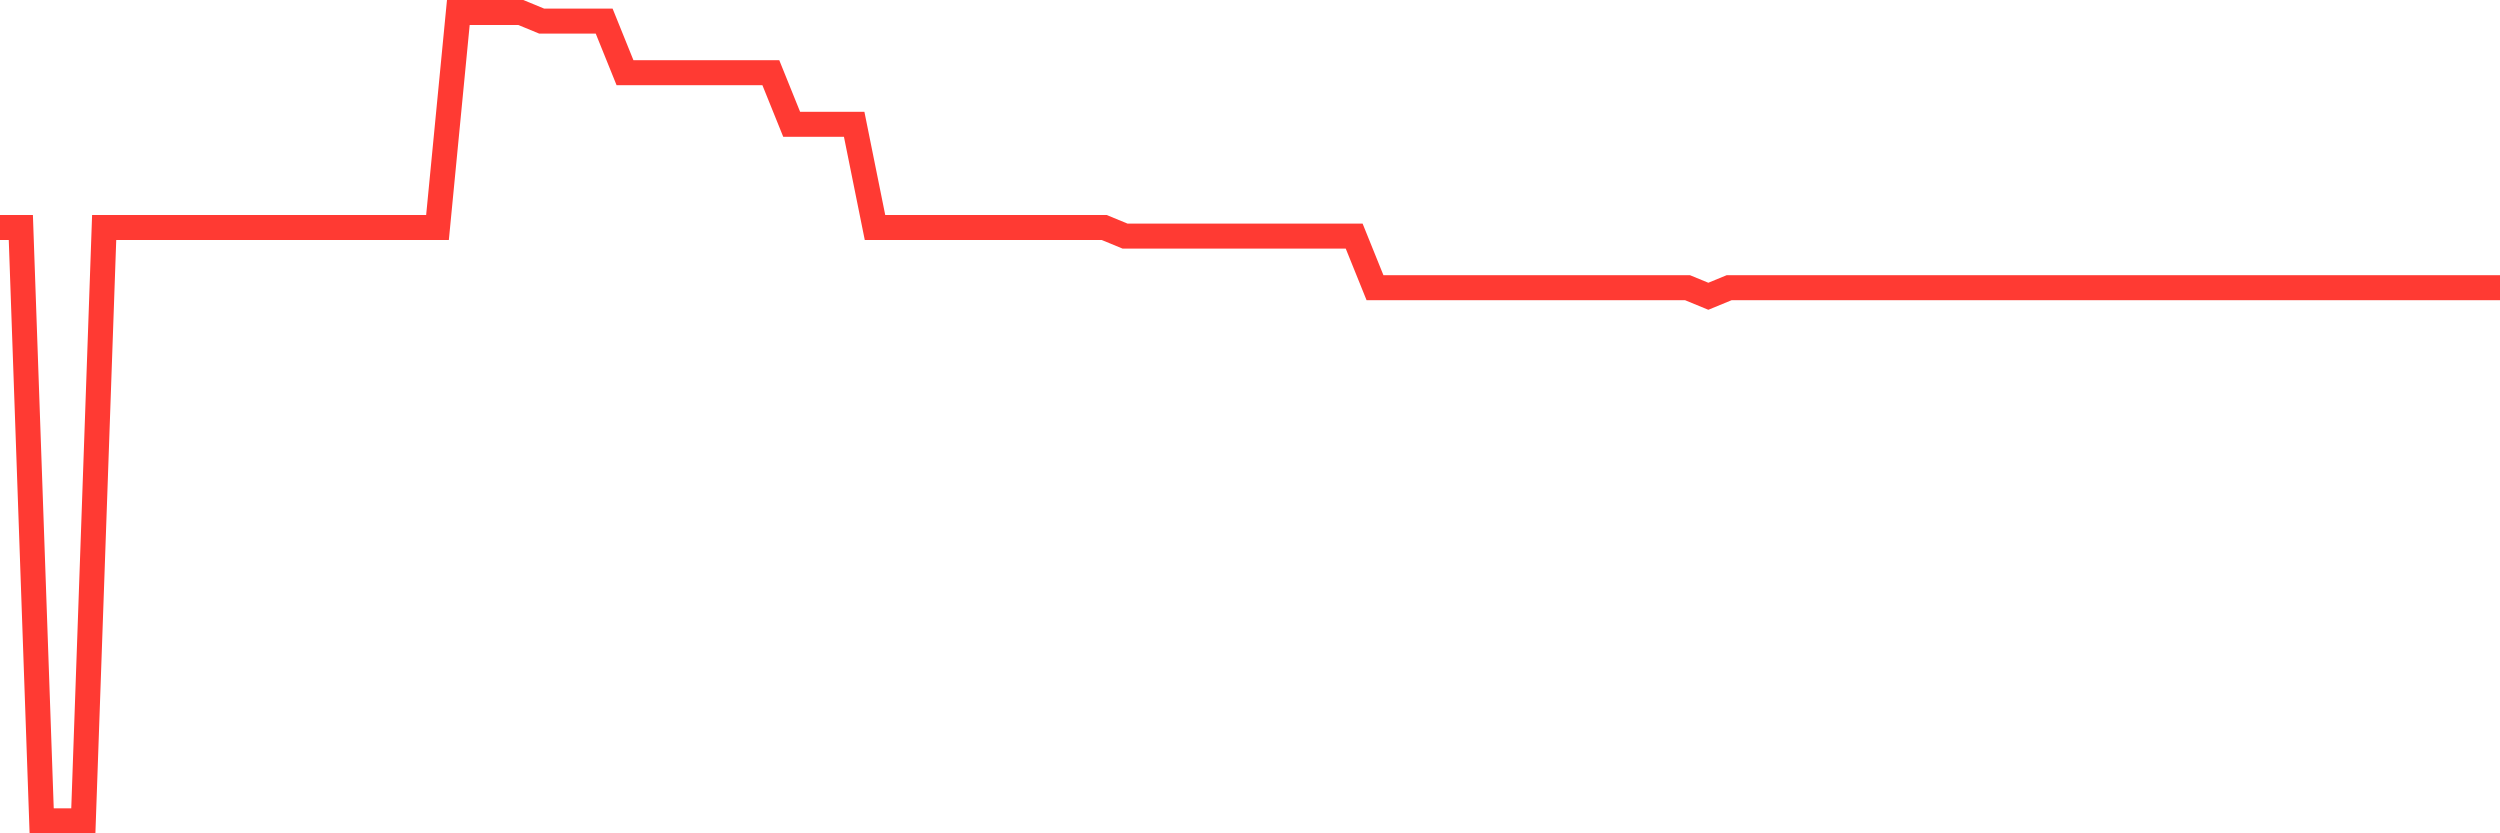 <svg
  xmlns="http://www.w3.org/2000/svg"
  xmlns:xlink="http://www.w3.org/1999/xlink"
  width="120"
  height="40"
  viewBox="0 0 120 40"
  preserveAspectRatio="none"
>
  <polyline
    points="0,10.919 1,10.919 2,39.4 3,39.4 4,39.4 5,10.919 6,10.919 7,10.919 8,10.919 9,10.919 10,10.919 11,10.919 12,10.919 13,10.919 14,10.919 15,10.919 16,10.919 17,10.919 18,10.919 19,10.919 20,10.919 21,10.919 22,0.6 23,0.6 24,0.6 25,0.6 26,1.013 27,1.013 28,1.013 29,1.013 30,3.489 31,3.489 32,3.489 33,3.489 34,3.489 35,3.489 36,3.489 37,3.489 38,5.966 39,5.966 40,5.966 41,5.966 42,10.919 43,10.919 44,10.919 45,10.919 46,10.919 47,10.919 48,10.919 49,10.919 50,10.919 51,10.919 52,10.919 53,10.919 54,11.332 55,11.332 56,11.332 57,11.332 58,11.332 59,11.332 60,11.332 61,11.332 62,11.332 63,11.332 64,11.332 65,11.332 66,13.809 67,13.809 68,13.809 69,13.809 70,13.809 71,13.809 72,13.809 73,13.809 74,13.809 75,13.809 76,13.809 77,13.809 78,13.809 79,13.809 80,13.809 81,13.809 82,14.221 83,13.809 84,13.809 85,13.809 86,13.809 87,13.809 88,13.809 89,13.809 90,13.809 91,13.809 92,13.809 93,13.809 94,13.809 95,13.809 96,13.809 97,13.809 98,13.809 99,13.809 100,13.809 101,13.809 102,13.809 103,13.809 104,13.809 105,13.809 106,13.809 107,13.809 108,13.809 109,13.809 110,13.809 111,13.809 112,13.809 113,13.809 114,13.809 115,13.809 116,13.809 117,13.809 118,13.809 119,13.809 120,13.809"
    fill="none"
    stroke="#ff3a33"
    stroke-width="1.2"
  >
  </polyline>
</svg>